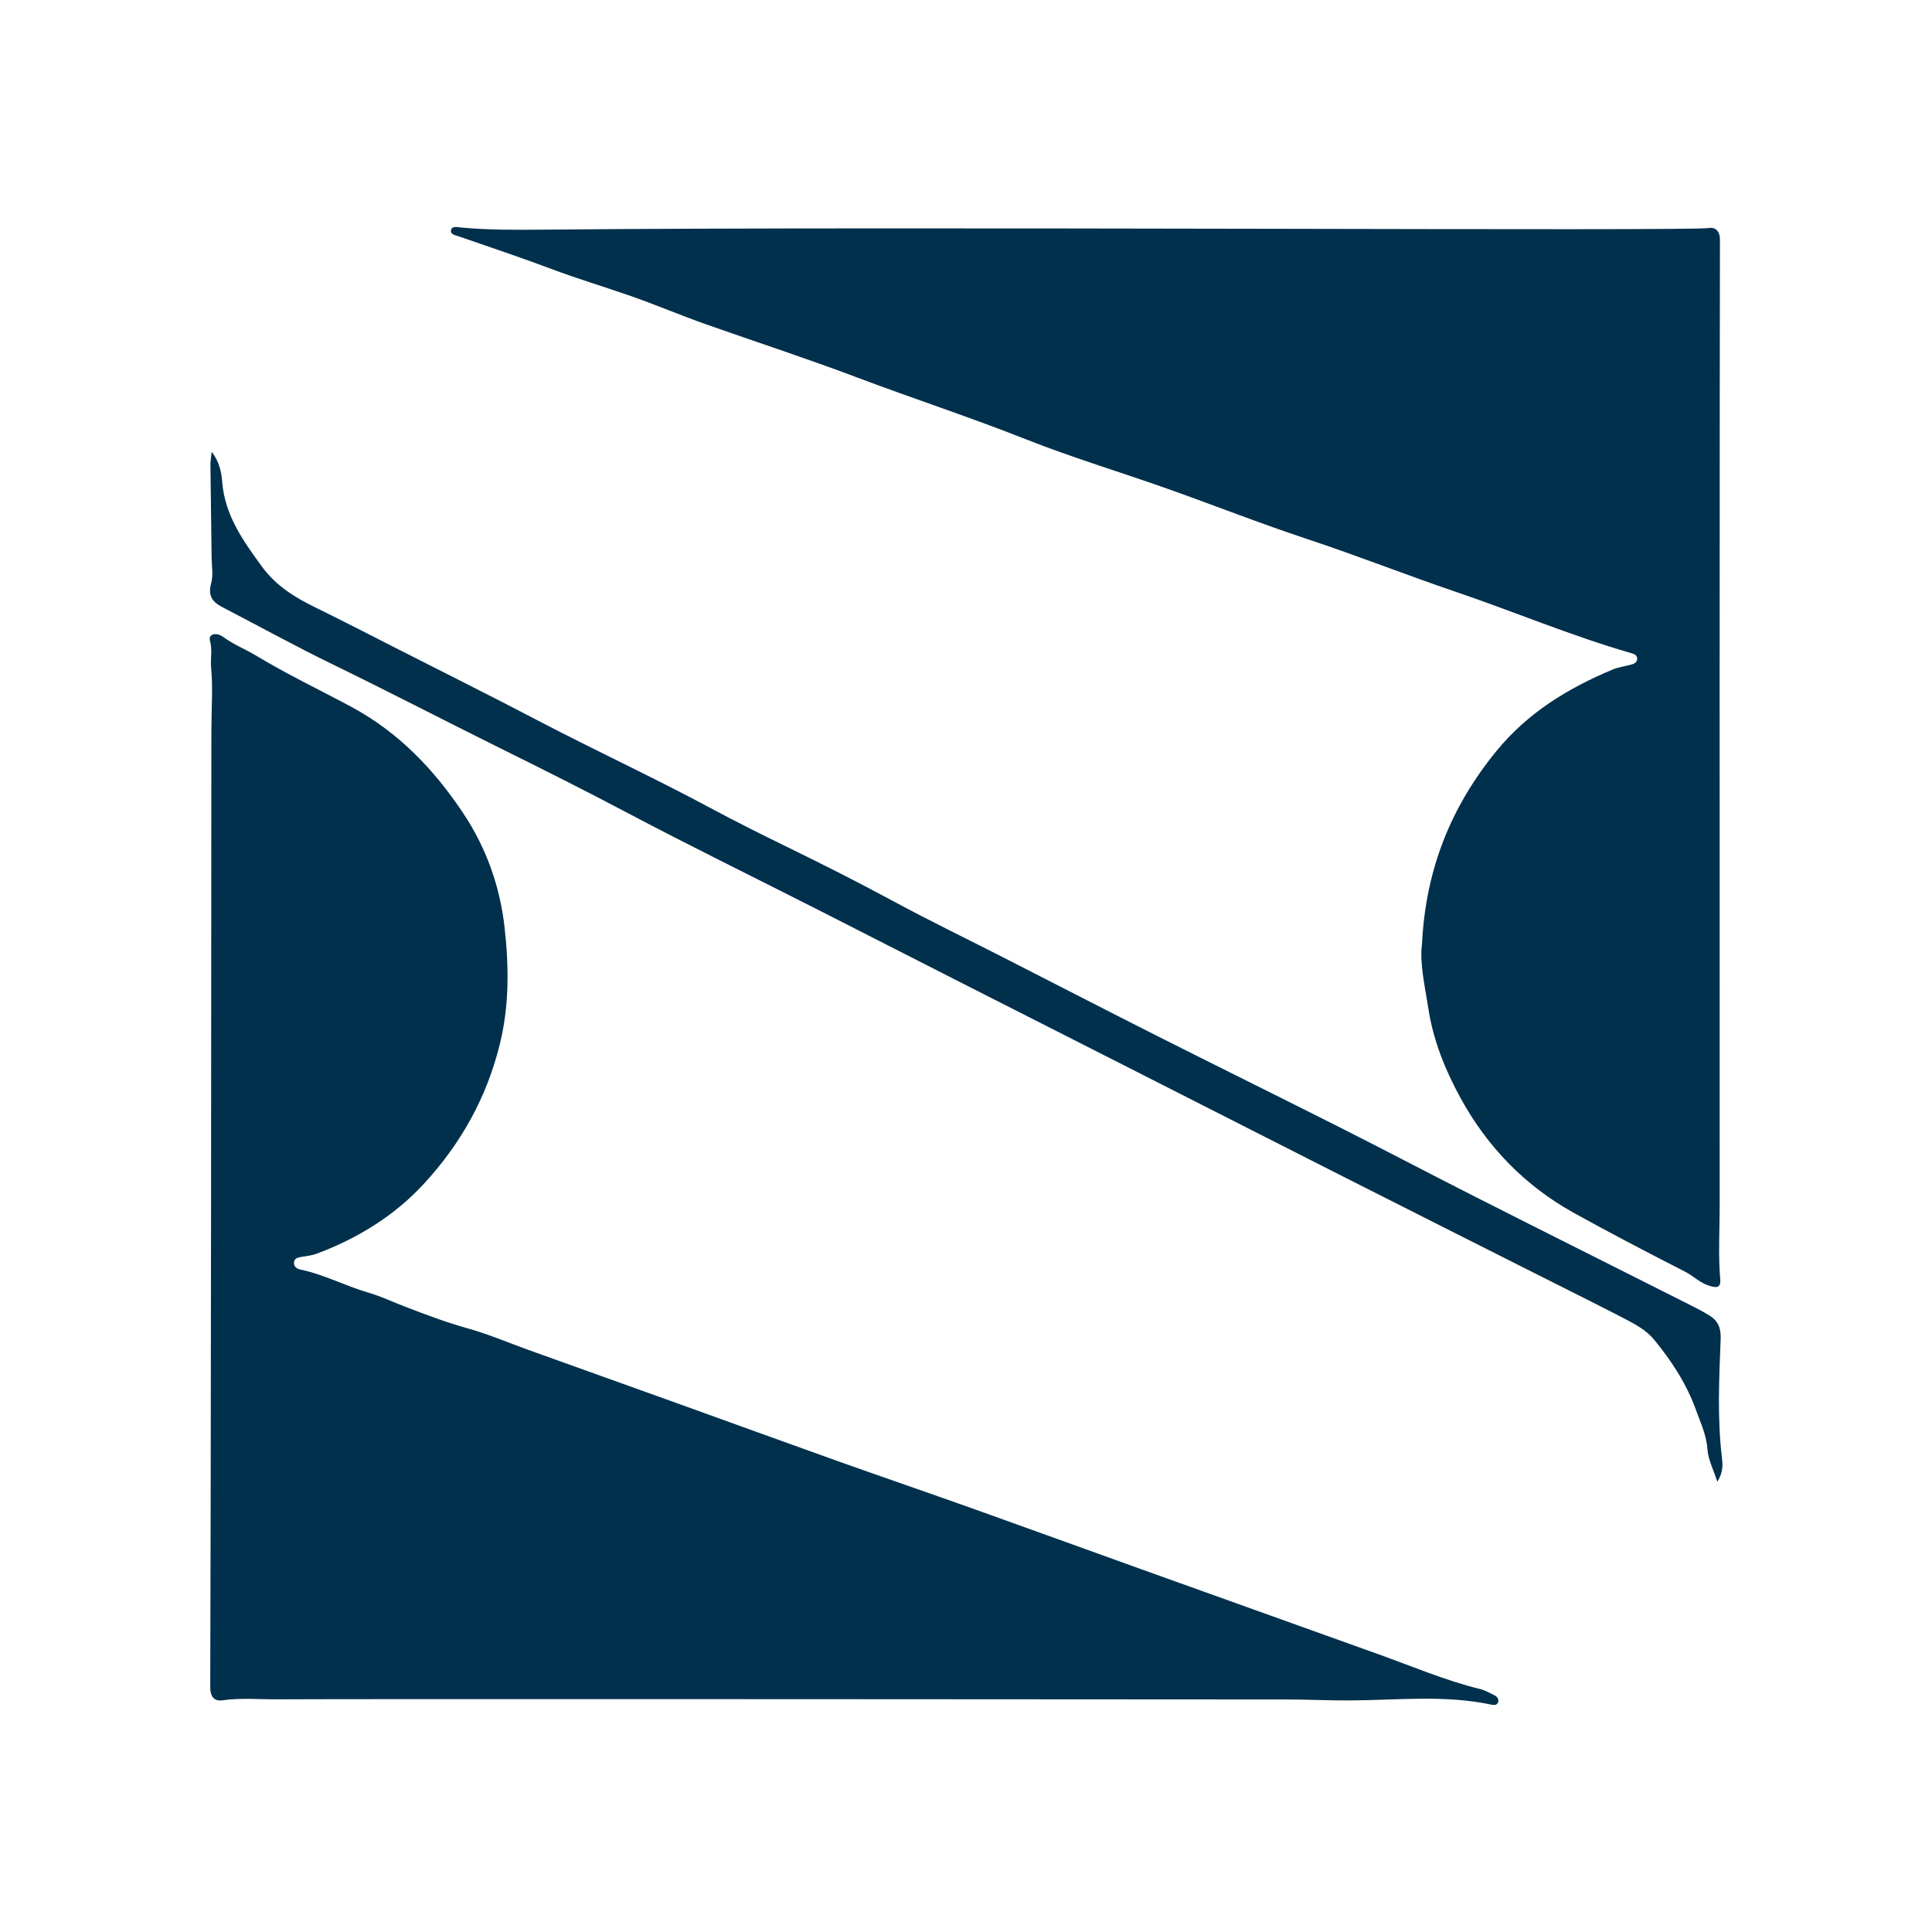 <svg xmlns="http://www.w3.org/2000/svg" id="Layer_1" data-name="Layer 1" viewBox="0 0 425.2 425.2"><defs><style>      .cls-1 {        fill: #00304c;        stroke-width: 0px;      }    </style></defs><path class="cls-1" d="M46.53,160.44c0-4.5.36-8.99-.07-13.51-.18-1.93.32-3.91-.26-5.94-.39-1.36,1.32-1.99,2.94-.8,2.31,1.7,4.97,2.73,7.38,4.19,6.72,4.06,13.8,7.43,20.7,11.13,10.42,5.58,18.28,13.78,24.75,23.5,5.1,7.67,8.1,16.19,9.09,25.2.93,8.41,1.05,16.86-1,25.35-2.87,11.88-8.59,22.08-16.72,30.92-6.49,7.06-14.57,12.03-23.57,15.41-1.12.42-2.35.55-3.54.75-.78.13-1.49.35-1.53,1.26-.03.88.67,1.36,1.38,1.5,5.23,1.09,9.97,3.63,15.06,5.11,2.72.79,5.26,2.01,7.89,3.02,4.56,1.75,9.16,3.51,13.86,4.81,4.52,1.25,8.8,3.09,13.18,4.67,10.98,3.94,21.97,7.87,32.95,11.82,11.73,4.22,23.45,8.49,35.19,12.68,9.94,3.54,19.93,6.96,29.87,10.5,12.36,4.41,24.69,8.9,37.04,13.33,17.48,6.28,34.96,12.54,52.44,18.8,7.34,2.63,14.53,5.71,22.14,7.58,1.16.28,2.25.9,3.32,1.45.51.26.88.82.69,1.44-.21.69-.87.68-1.44.56-10.34-2.2-20.78-.99-31.18-.93-4.63.02-9.26-.21-13.89-.22-14.64-.02-207.14-.14-221.93-.03-4.11.03-8.23-.36-12.35.22-1.82.26-2.66-.89-2.65-2.89.13-31.38.26-178.81.25-210.89Z"></path><path class="cls-1" d="M312.95,207.88c.79-16.62,6.43-30.42,16.44-42.65,6.89-8.41,15.72-13.77,25.51-17.87,1.26-.53,2.65-.71,3.98-1.06.73-.19,1.47-.5,1.43-1.39-.03-.72-.63-.97-1.33-1.17-13.14-3.79-25.75-9.13-38.68-13.52-10.89-3.7-21.58-7.94-32.5-11.55-10.37-3.43-20.55-7.45-30.85-11.1-10.36-3.67-20.92-6.84-31.13-10.88-12.34-4.88-24.95-9-37.36-13.68-10.89-4.11-21.97-7.72-32.95-11.59-5.68-2-11.24-4.38-16.91-6.35-5.7-1.98-11.5-3.72-17.14-5.84-6.78-2.55-13.65-4.84-20.49-7.21-.76-.26-1.88-.41-1.71-1.34.18-1.01,1.37-.69,2.1-.62,6.08.57,12.16.54,18.26.48,81.12-.78,252.08.39,256.47-.36,1.43-.24,2.45.7,2.44,2.55-.07,19.66-.09,161.39-.06,212.59,0,5.44-.34,10.89.13,16.34.19,2.22-1.53,1.57-2.51,1.28-1.93-.58-3.38-2.11-5.19-3.04-8.25-4.23-16.49-8.5-24.59-13-10.72-5.97-18.97-14.48-24.87-25.24-3.39-6.19-6.01-12.71-7.08-19.67-.75-4.92-1.94-9.86-1.42-14.12Z"></path><path class="cls-1" d="M46.6,99.42c1.73,2.3,2.14,4.57,2.31,6.7.59,7.35,4.65,12.97,8.76,18.61,3,4.1,7.12,6.71,11.62,8.9,6.16,3.01,12.25,6.17,18.36,9.27,10.2,5.19,20.44,10.29,30.58,15.6,12.58,6.58,25.47,12.54,37.98,19.25,5.6,3.01,11.3,5.86,17.02,8.65,7.82,3.82,15.61,7.74,23.28,11.89,8.01,4.33,16.22,8.3,24.33,12.44,11.21,5.72,22.39,11.49,33.62,17.16,13.49,6.8,27.04,13.48,40.52,20.28,10.07,5.08,20.05,10.34,30.12,15.44,15.1,7.65,30.25,15.22,45.37,22.84,1.95.98,3.92,1.94,5.78,3.09,1.84,1.14,2.53,2.75,2.44,5.11-.35,8.76-.76,17.54.29,26.3.2,1.64.2,3.19-1.03,5.15-.86-2.68-2.03-4.9-2.18-7.18-.2-3.1-1.5-5.76-2.49-8.53-2.05-5.76-5.37-10.84-9.23-15.54-1.83-2.22-4.42-3.55-6.93-4.85-6.52-3.37-13.1-6.62-19.65-9.93-13.91-7.02-27.83-14.02-41.73-21.06-13.32-6.74-26.62-13.52-39.93-20.27-14.91-7.57-29.82-15.13-44.73-22.7-10.51-5.34-21.01-10.72-31.53-16.06-13.79-7-27.69-13.8-41.37-21.03-9.34-4.94-18.8-9.68-28.25-14.36-12.28-6.09-24.44-12.41-36.77-18.4-8.19-3.98-16.16-8.39-24.25-12.58-2.21-1.14-3.18-2.55-2.44-5.23.5-1.79.13-3.83.1-5.75-.08-6.8-.19-13.59-.26-20.39,0-.77.15-1.54.27-2.81Z"></path></svg>